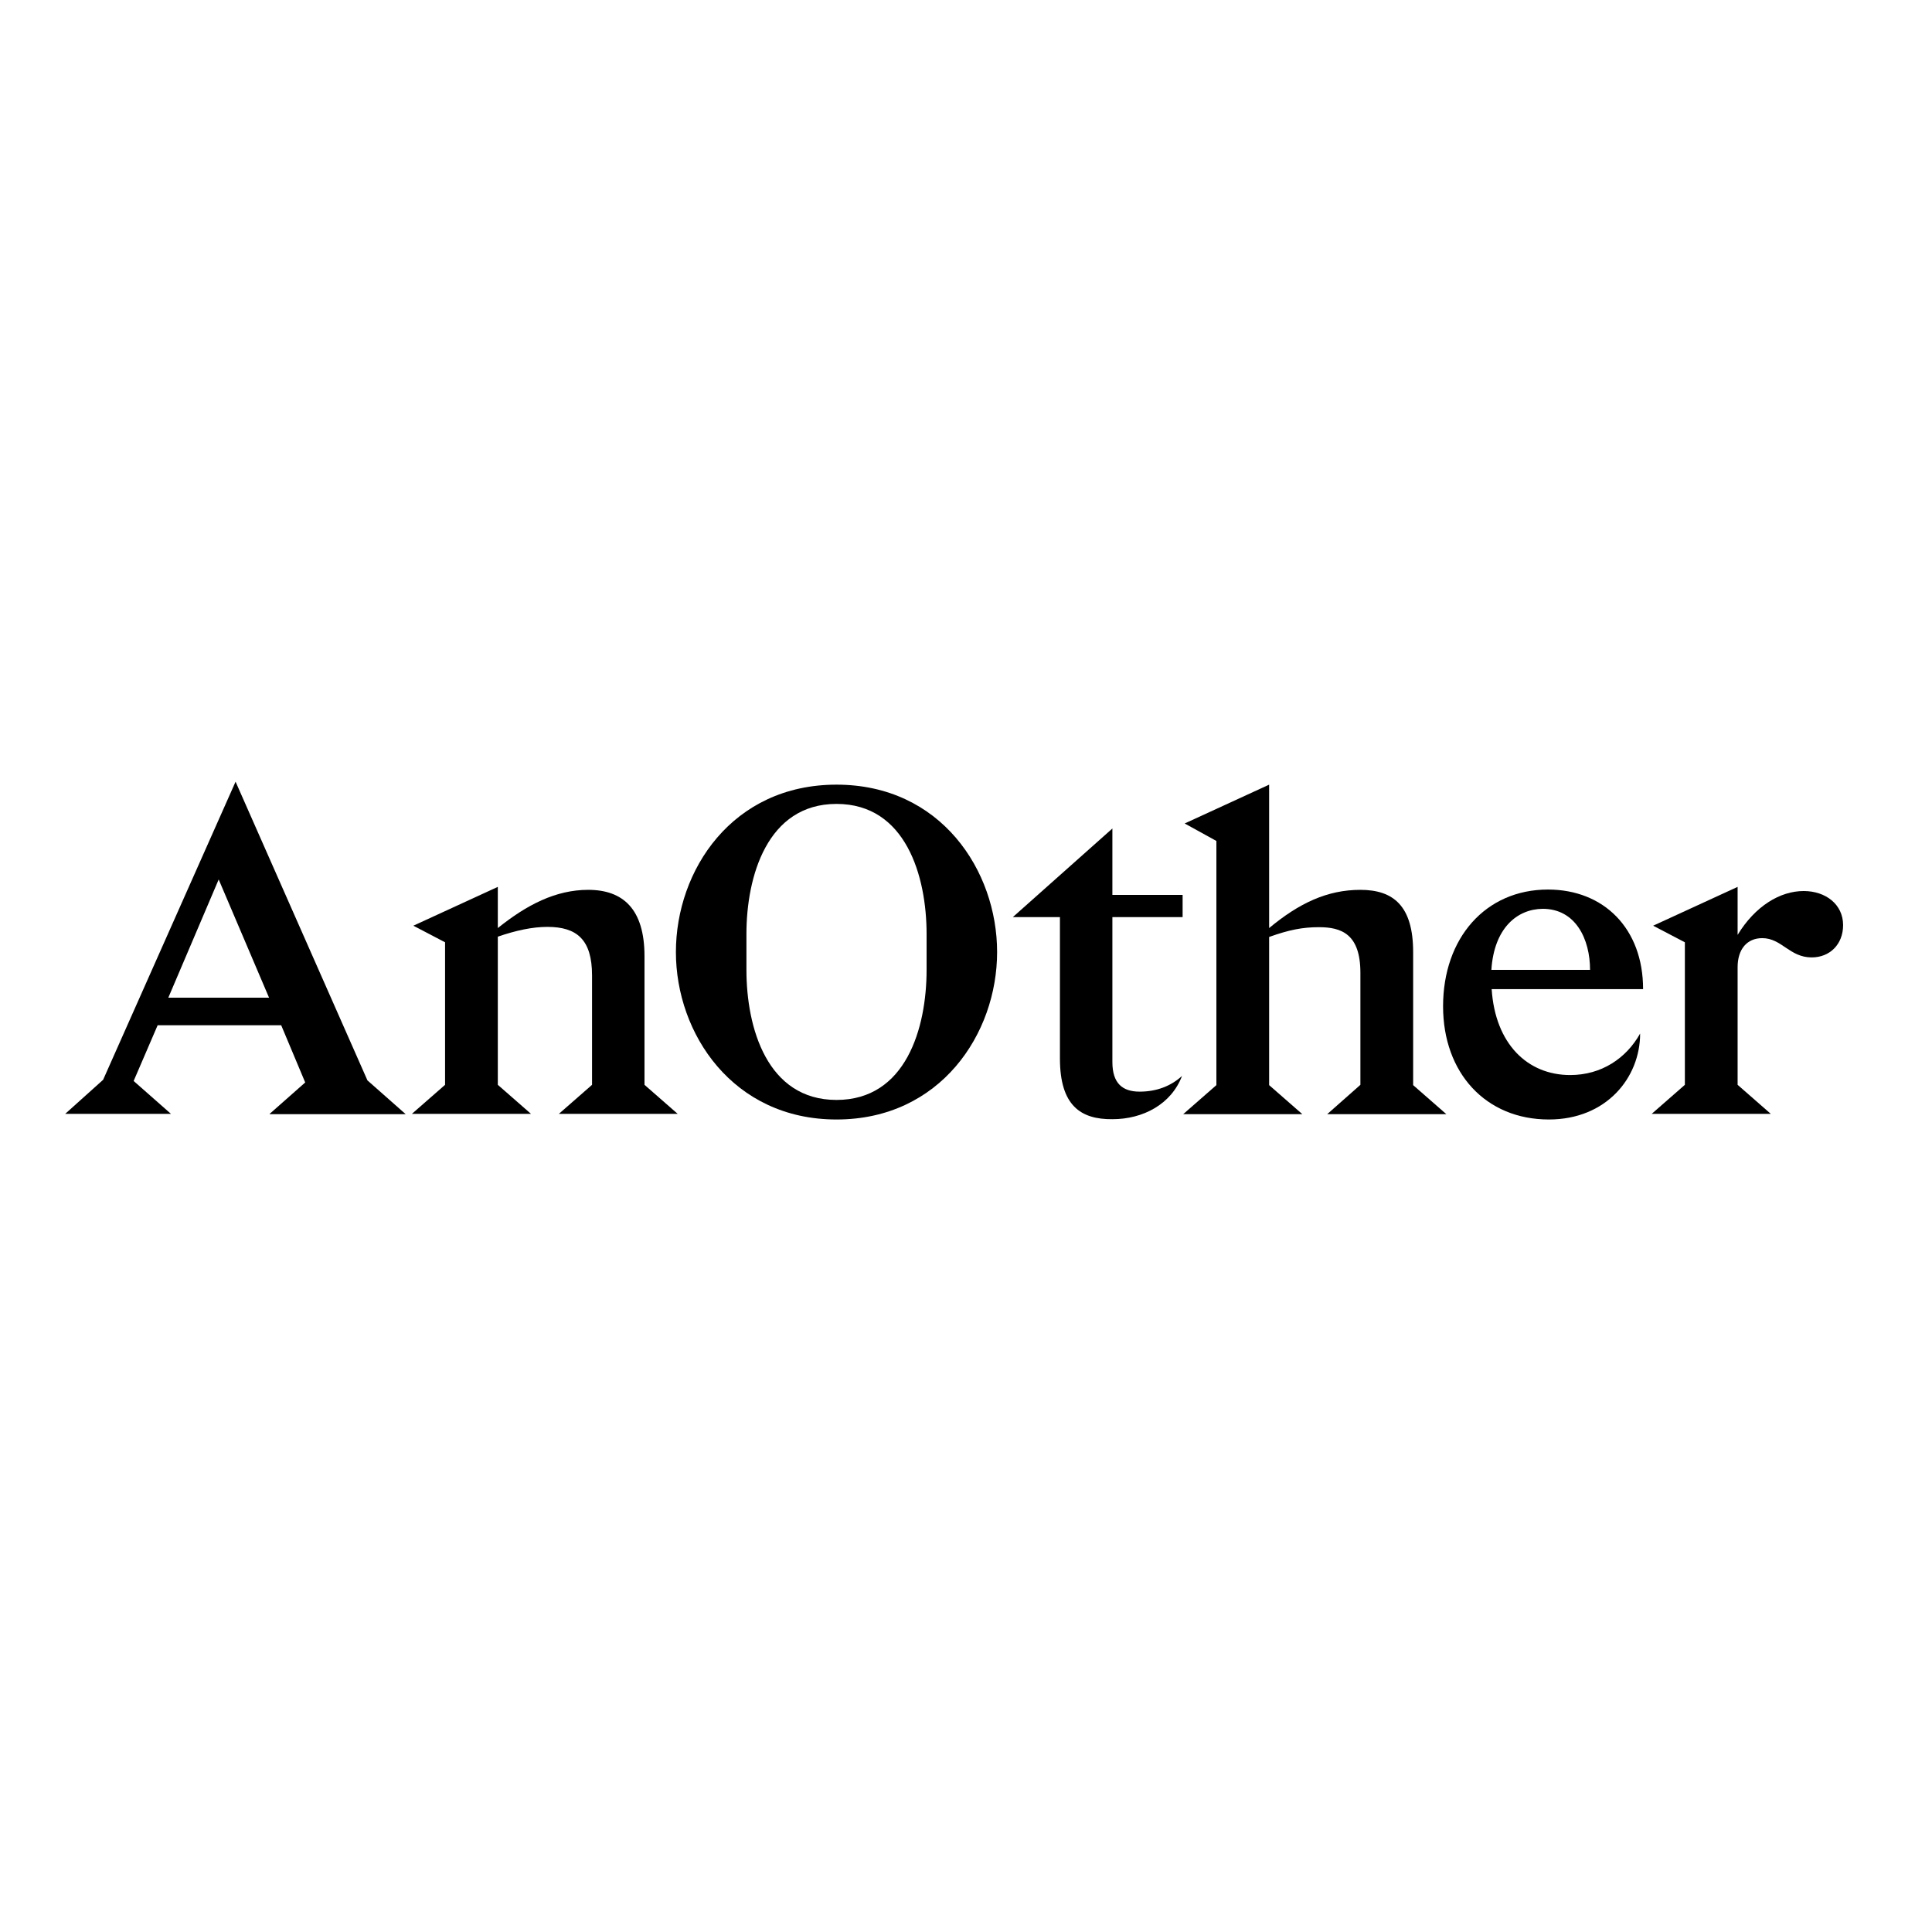 <?xml version="1.0" encoding="utf-8"?>
<!-- Generator: Adobe Illustrator 19.0.0, SVG Export Plug-In . SVG Version: 6.00 Build 0)  -->
<svg version="1.1" id="layer" xmlns="http://www.w3.org/2000/svg" xmlns:xlink="http://www.w3.org/1999/xlink" x="0px" y="0px"
	 viewBox="-153 -46 652 652" style="enable-background:new -153 -46 652 652;" xml:space="preserve">
<path d="M-62.2,290.7l-17-39.9l-17,39.9H-62.2z M-62,329.9l12-10.6l-8.1-19.3h-41.7l-8.1,18.8l12.6,11.1H-131l12.8-11.5l44.7-100.6
	L-29,318.6l12.9,11.4H-62z"/>
<path d="M46.8,320.1v-36.9c0-12.1-5.1-16.4-15.1-16.4c-5,0-10.6,1.2-16.7,3.3v50l11.2,9.8h-40.2l11.2-9.8V272l-10.7-5.6L15,253.3
	v13.9c9.7-7.8,19.5-12.9,30.5-12.9c11.7,0,19,6.4,19,22.4v43.4l11.2,9.8H35.6L46.8,320.1"/>
<path d="M159.7,281.3v-12.1c0-19.5-7-43.9-30.4-43.9c-23.4,0-30.4,24.5-30.4,43.9v12.1c0,19.6,7,43.9,30.4,43.9
	C152.7,325.2,159.7,301,159.7,281.3z M75.1,275.3c0-27.6,19-56.5,54.2-56.5c35.2,0,54.2,29,54.2,56.5c0,27.6-19.2,56.5-54.2,56.5
	C94.3,331.8,75.1,302.8,75.1,275.3z"/>
<path d="M204.7,311.2v-47.7h-15.9l33.6-29.9v22.4h23.7v7.5h-23.7v48.9c0,7.2,3.4,10,9.2,10c5.9,0,10.7-2,14.3-5.3
	c-3.6,9.5-13.1,14.6-23.5,14.6C211.7,331.8,204.7,327.1,204.7,311.2"/>
<path d="M306.1,320.1v-37.8c0-13.1-6.4-15.4-14-15.4c-5.5,0-10.1,0.9-16.8,3.3v50l11.2,9.8h-40.2l11.2-9.8v-82.4l-10.7-5.9
	l28.5-13.1v48.4c10.1-8.4,19.6-12.9,30.8-12.9c11.2,0,17.8,5.5,17.8,21v44.9l11.2,9.8h-40.2L306.1,320.1"/>
<path d="M350.3,281.3h33.3c0-10.3-4.8-20.6-16-20.6C358.9,260.8,351.2,267.3,350.3,281.3z M400.5,302.8c0,14.9-11.4,29-30.8,29
	c-21.3,0-35.7-15.7-35.7-38.2c0-23,14.3-39.4,35.4-39.4c18.8,0,32.1,13.1,32.1,33.6h-51.1c1.2,18.5,12.1,29,26.5,29
	C387.4,316.8,395.8,311.2,400.5,302.8z"/>
<path d="M469,266.2c0,6.5-4.5,10.9-10.6,10.9c-7.5,0-10.1-6.5-16.7-6.5c-5.1,0-8.3,3.7-8.3,9.8v39.7l11.2,9.8h-40.2l11.2-9.8V272
	l-10.7-5.6l28.5-13.1v16.2c5.9-9.7,14.3-14.8,22.3-14.8C463.1,254.7,469,259.2,469,266.2"/>
</svg>
